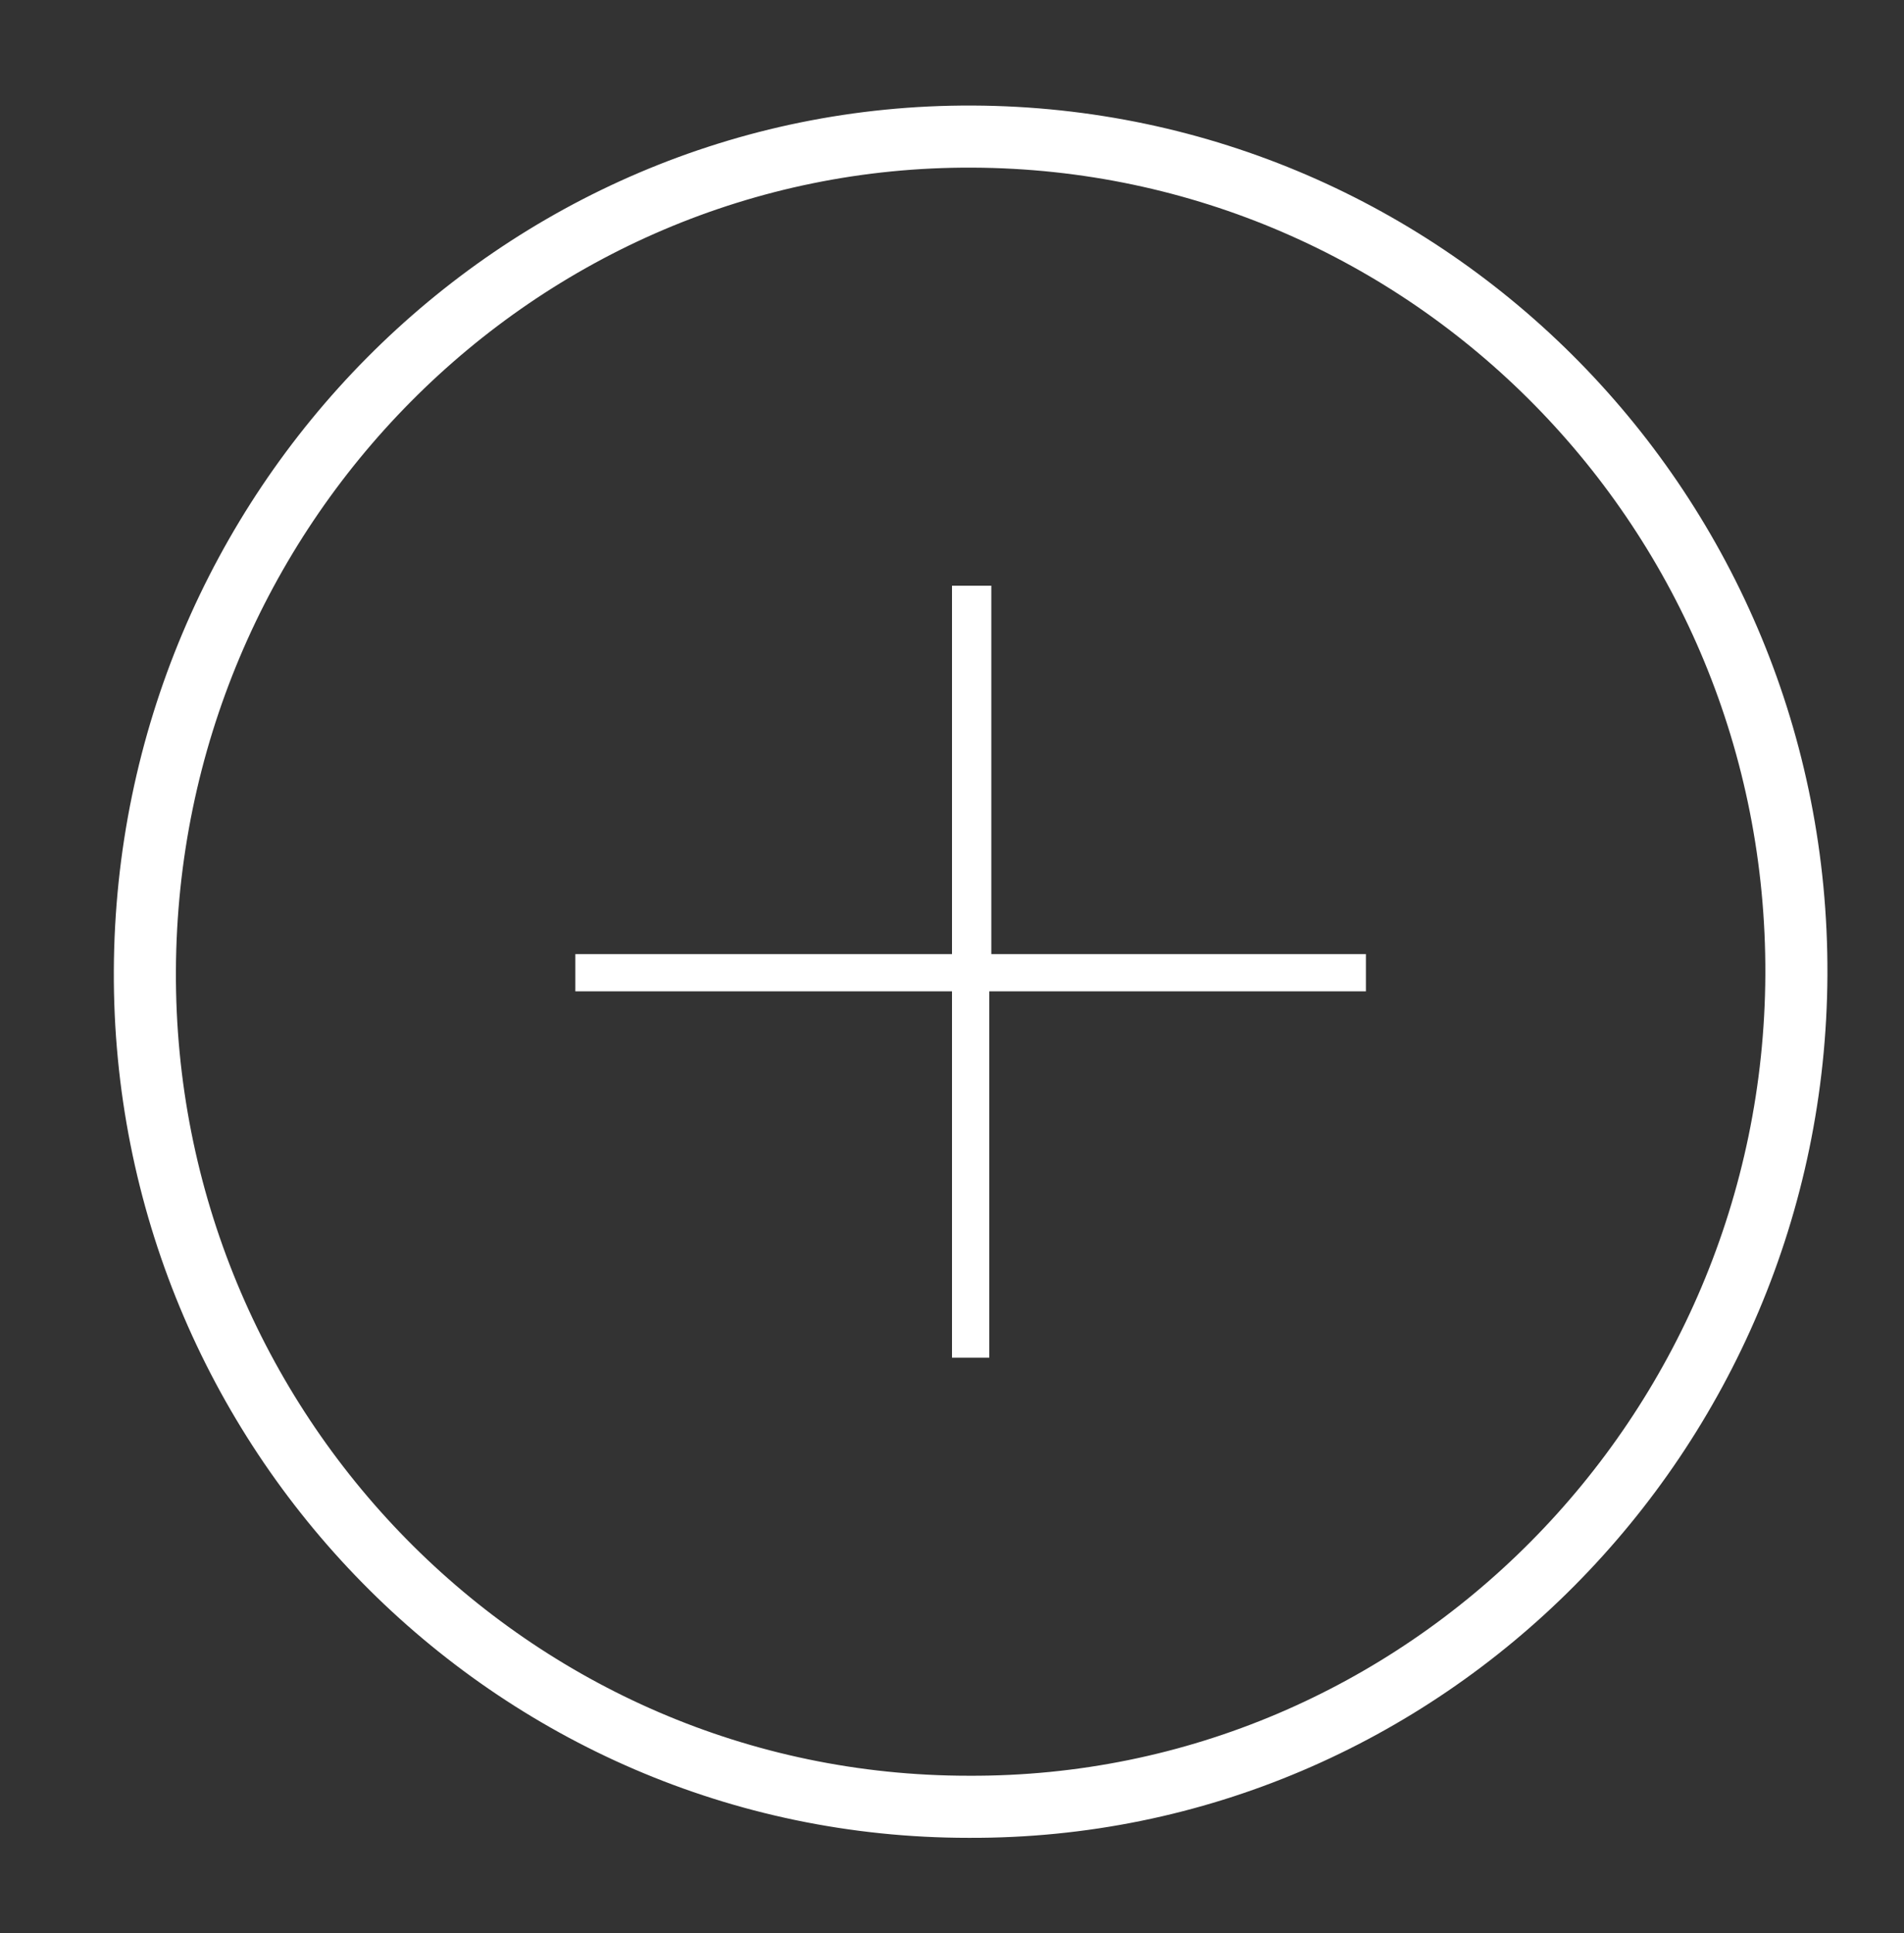 <?xml version="1.0" encoding="utf-8"?>
<!-- Generator: Adobe Illustrator 24.2.3, SVG Export Plug-In . SVG Version: 6.00 Build 0)  -->
<svg version="1.1" id="Livello_1" xmlns="http://www.w3.org/2000/svg" xmlns:xlink="http://www.w3.org/1999/xlink" x="0px" y="0px"
	 viewBox="0 0 92 93.4" style="enable-background:new 0 0 92 93.4;" xml:space="preserve">
<rect x="0" y="0" width="92" height="93.4" fill="#333333" stroke="none"/>
<style type="text/css">
	.st0{fill:none;stroke:#FFFFFF;stroke-width:3;stroke-miterlimit:10;}
	.st1{fill:#FFFFFF;}
</style>
<path class="st0" d="M46.8,87.3c22,0.1,39.9-18,40-40.2C86.9,24.8,69.1,6.7,47,6.6C25,6.5,7.1,24.6,7,46.9
	C6.9,69.1,24.7,87.3,46.8,87.3z"/>
<g>
	<path class="st1" d="M66,47.9H47.8v17.7H46V47.9H27.8v-1.8H46V28.3h1.9v17.8H66V47.9z"/>
</g>
</svg>
